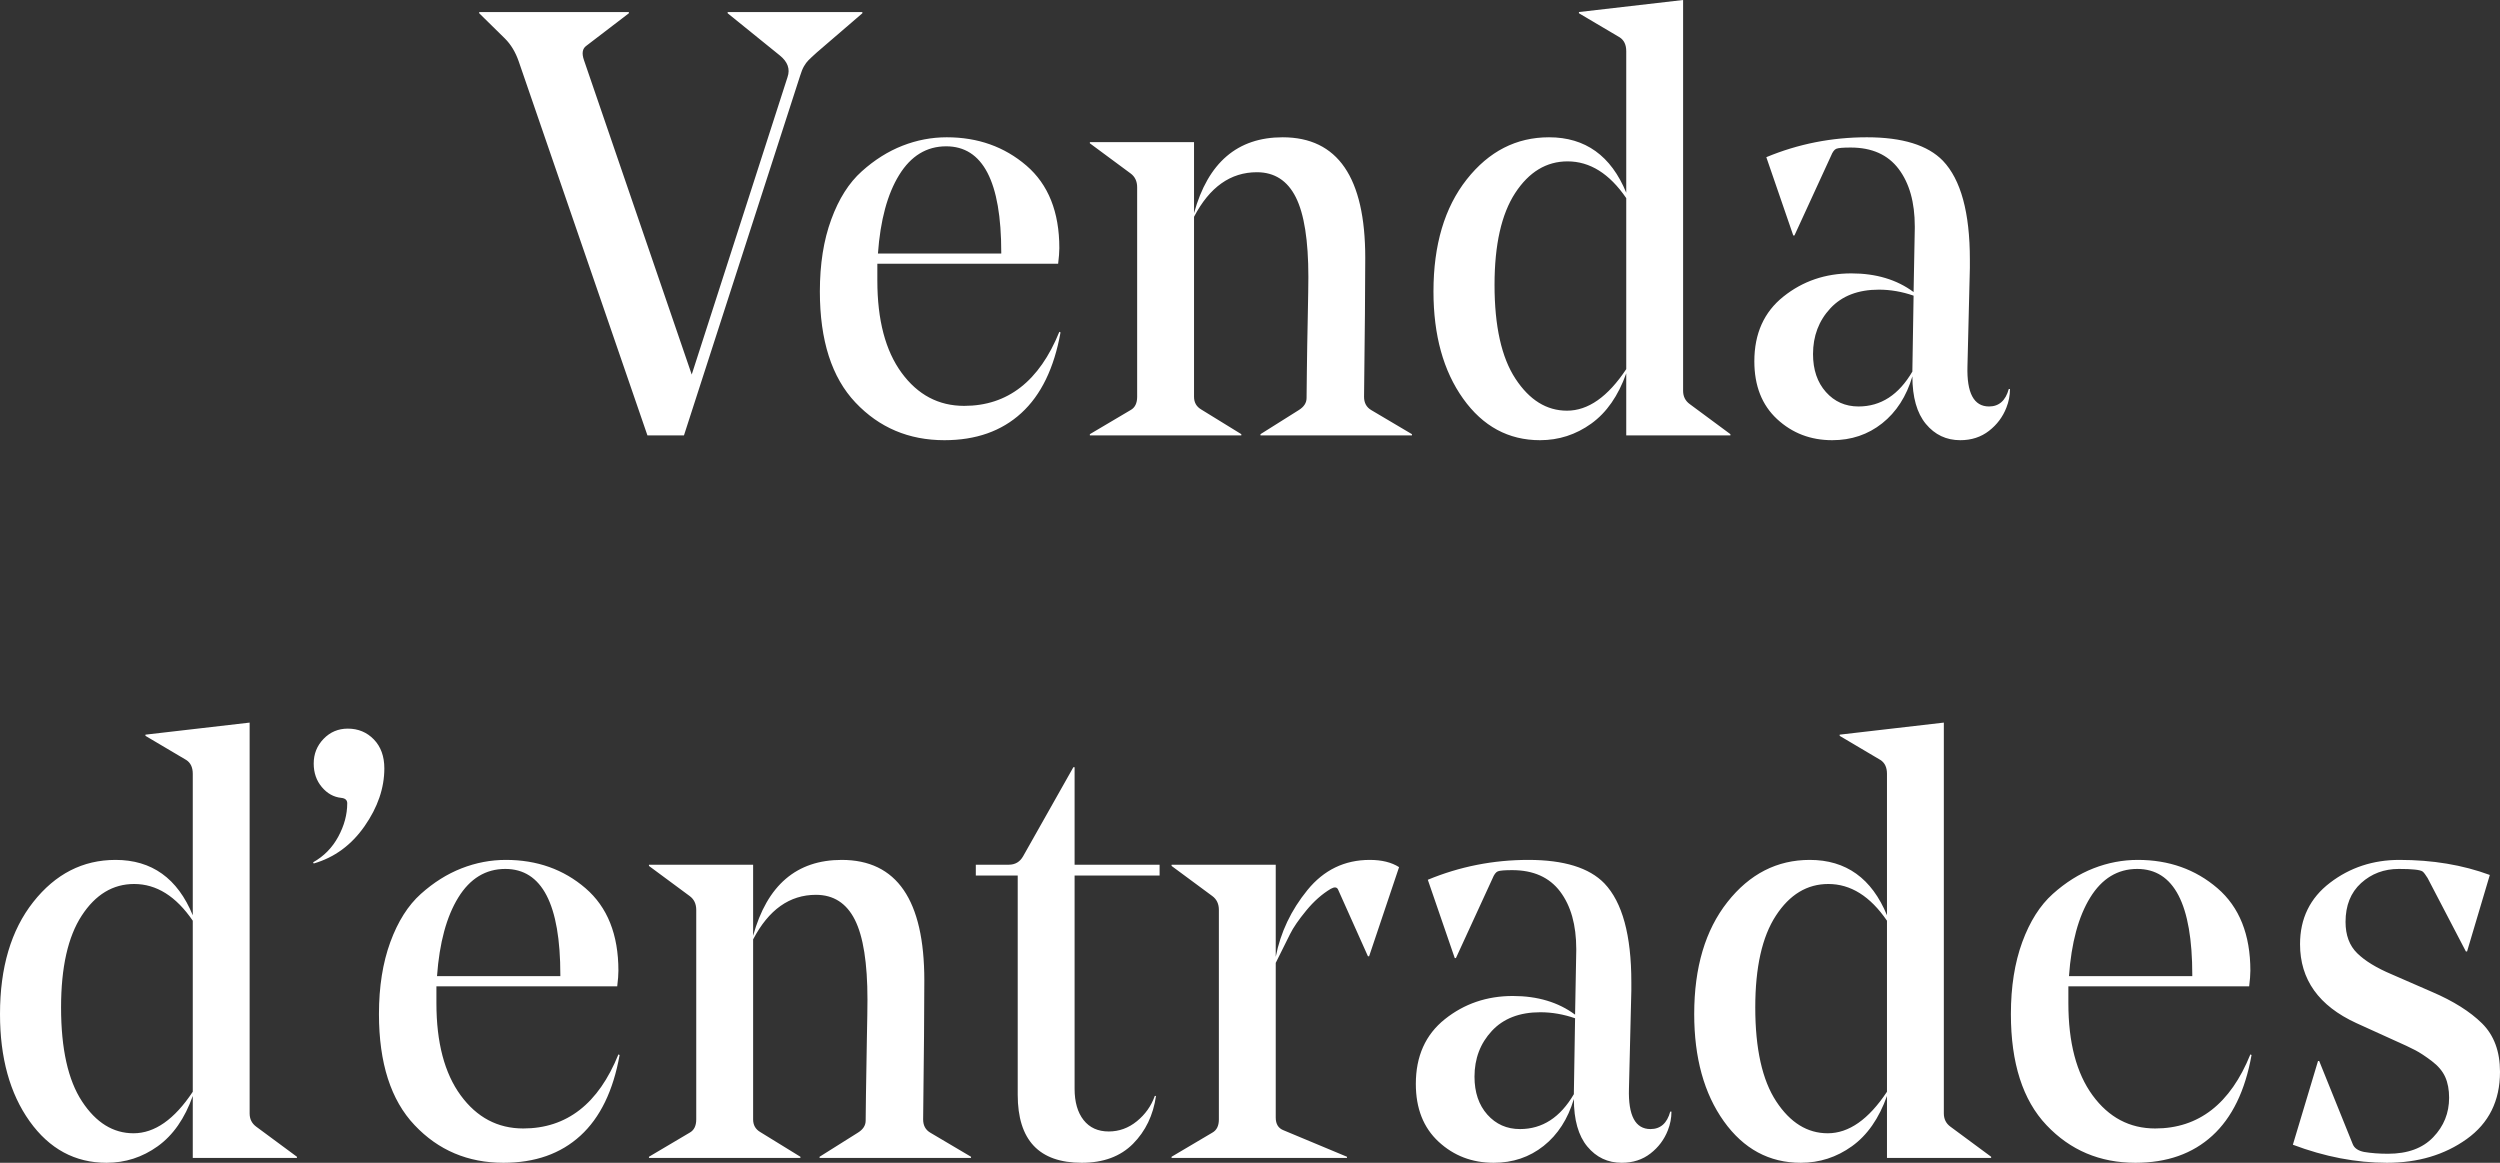 <?xml version="1.0" encoding="UTF-8"?>
<svg width="129px" height="60px" viewBox="0 0 129 60" version="1.1" xmlns="http://www.w3.org/2000/svg" xmlns:xlink="http://www.w3.org/1999/xlink">
    <rect x="0" y="0" width="129" height="60" fill="#333333" stroke="none"/>
    <title>venda_entrades</title>
    <g id="Page-1" stroke="none" stroke-width="1" fill="none" fill-rule="evenodd">
        <g id="venda_entrades" fill="#FFFFFF">
            <path d="M7.506,37.908 L7.506,37.97 L9.607,39.213 C9.834,39.358 9.947,39.596 9.947,39.927 L9.947,47.229 C9.164,45.324 7.836,44.371 5.962,44.371 C4.273,44.371 2.857,45.096 1.714,46.546 C0.571,47.996 0,49.922 0,52.325 C0,54.583 0.509,56.427 1.528,57.856 C2.549,59.285 3.872,60 5.499,60 C6.466,60 7.346,59.716 8.139,59.146 C8.932,58.577 9.535,57.711 9.947,56.551 L9.947,59.751 L15.322,59.751 L15.322,59.689 L13.221,58.136 C12.995,57.97 12.881,57.742 12.881,57.452 L12.881,37.286 L7.506,37.908 Z M4.232,56.831 C3.511,55.733 3.151,54.117 3.151,51.983 C3.151,49.912 3.507,48.333 4.217,47.246 C4.926,46.158 5.828,45.614 6.92,45.614 C8.073,45.614 9.082,46.245 9.947,47.509 L9.947,56.334 C9,57.763 7.98,58.477 6.889,58.477 C5.838,58.477 4.953,57.929 4.232,56.831 L4.232,56.831 Z M18.812,42.631 C19.492,41.657 19.832,40.663 19.832,39.648 C19.832,39.026 19.651,38.529 19.292,38.156 C18.932,37.784 18.483,37.597 17.948,37.597 C17.453,37.597 17.037,37.773 16.697,38.125 C16.357,38.477 16.187,38.902 16.187,39.399 C16.187,39.876 16.327,40.28 16.605,40.611 C16.883,40.943 17.216,41.129 17.608,41.17 C17.814,41.191 17.917,41.284 17.917,41.45 C17.917,42.03 17.762,42.606 17.453,43.174 C17.144,43.745 16.712,44.184 16.156,44.495 L16.187,44.557 C17.258,44.247 18.133,43.604 18.812,42.631 L18.812,42.631 Z M31.91,50.088 C31.91,48.224 31.344,46.805 30.211,45.831 C29.079,44.858 27.709,44.371 26.103,44.371 C25.32,44.371 24.558,44.516 23.817,44.806 C23.075,45.096 22.375,45.535 21.716,46.126 C21.057,46.716 20.532,47.546 20.141,48.611 C19.75,49.68 19.554,50.917 19.554,52.325 C19.554,54.852 20.167,56.764 21.393,58.057 C22.616,59.353 24.146,60 25.979,60 C27.606,60 28.93,59.534 29.949,58.602 C30.969,57.67 31.642,56.282 31.972,54.438 L31.91,54.407 C30.881,56.955 29.243,58.229 26.999,58.229 C25.681,58.229 24.605,57.659 23.771,56.52 C22.937,55.381 22.519,53.796 22.519,51.766 L22.519,50.896 L31.848,50.896 C31.89,50.564 31.91,50.295 31.91,50.088 L31.91,50.088 Z M28.914,50.306 L28.914,50.368 L22.55,50.368 C22.674,48.648 23.04,47.297 23.648,46.312 C24.254,45.33 25.063,44.837 26.072,44.837 C27.966,44.837 28.914,46.66 28.914,50.306 L28.914,50.306 Z M43.432,44.371 C41.105,44.371 39.581,45.676 38.861,48.286 L38.861,44.619 L33.486,44.619 L33.486,44.682 L35.586,46.235 C35.813,46.401 35.926,46.639 35.926,46.95 L35.926,57.763 C35.926,58.094 35.813,58.322 35.586,58.446 L33.486,59.689 L33.486,59.751 L41.301,59.751 L41.301,59.689 L39.231,58.415 C38.984,58.27 38.861,58.053 38.861,57.763 L38.861,48.472 C39.664,46.939 40.745,46.173 42.104,46.173 C43.01,46.173 43.68,46.604 44.112,47.462 C44.545,48.323 44.761,49.694 44.761,51.579 C44.761,51.952 44.75,52.642 44.73,53.645 C44.709,54.651 44.695,55.588 44.684,56.458 C44.673,57.328 44.668,57.784 44.668,57.825 C44.668,58.074 44.534,58.281 44.267,58.446 L42.29,59.689 L42.29,59.751 L50.105,59.751 L50.105,59.689 L48.004,58.446 C47.757,58.301 47.634,58.074 47.634,57.763 C47.675,54.448 47.695,52.056 47.695,50.585 C47.695,46.442 46.274,44.371 43.432,44.371 L43.432,44.371 Z M59.835,45.179 L59.835,44.619 L55.449,44.619 L55.449,39.586 L55.387,39.586 L52.792,44.184 C52.628,44.474 52.381,44.619 52.051,44.619 L50.352,44.619 L50.352,45.179 L52.514,45.179 L52.514,56.489 C52.514,58.83 53.616,60 55.82,60 C56.932,60 57.813,59.673 58.462,59.022 C59.11,58.368 59.506,57.545 59.65,56.551 L59.588,56.551 C59.403,57.069 59.094,57.504 58.662,57.856 C58.229,58.208 57.745,58.384 57.21,58.384 C56.654,58.384 56.221,58.187 55.912,57.794 C55.603,57.4 55.449,56.862 55.449,56.178 L55.449,45.179 L59.835,45.179 Z M66.57,48.193 C66.734,47.861 67.012,47.457 67.404,46.981 C67.795,46.504 68.217,46.132 68.67,45.862 C68.856,45.759 68.979,45.769 69.041,45.893 L70.585,49.342 L70.647,49.342 L72.192,44.744 C71.801,44.495 71.296,44.371 70.678,44.371 C69.381,44.371 68.31,44.889 67.466,45.924 C66.621,46.96 66.075,48.11 65.828,49.373 L65.828,44.619 L60.453,44.619 L60.453,44.682 L62.554,46.235 C62.78,46.401 62.894,46.639 62.894,46.95 L62.894,57.763 C62.894,58.094 62.78,58.322 62.554,58.446 L60.453,59.689 L60.453,59.751 L69.504,59.751 L69.504,59.689 L66.23,58.322 C65.962,58.219 65.828,58.001 65.828,57.67 L65.828,49.684 C66.158,49.021 66.405,48.524 66.57,48.193 L66.57,48.193 Z M78.061,51.393 C76.722,51.393 75.553,51.793 74.554,52.59 C73.555,53.388 73.057,54.5 73.057,55.93 C73.057,57.193 73.448,58.187 74.231,58.912 C75.013,59.637 75.96,60 77.073,60 C78.061,60 78.92,59.71 79.651,59.13 C80.382,58.55 80.903,57.742 81.212,56.706 C81.212,57.784 81.443,58.602 81.906,59.161 C82.37,59.72 82.962,60 83.683,60 C84.26,60 84.754,59.839 85.166,59.518 C85.578,59.198 85.876,58.799 86.062,58.322 C86.185,58.011 86.247,57.69 86.247,57.359 L86.185,57.359 C86.021,57.96 85.681,58.26 85.166,58.26 C84.383,58.26 84.013,57.566 84.054,56.178 L84.177,51.113 L84.177,50.678 C84.177,48.255 83.714,46.556 82.787,45.583 C82.005,44.775 80.697,44.371 78.864,44.371 C77.052,44.371 75.322,44.713 73.675,45.396 L75.065,49.436 L75.126,49.436 L77.011,45.334 C77.093,45.127 77.186,45.003 77.289,44.961 C77.392,44.92 77.639,44.899 78.03,44.899 C79.122,44.899 79.945,45.267 80.501,46.001 C81.057,46.738 81.335,47.727 81.335,48.969 L81.335,49.063 L81.274,52.356 C80.409,51.714 79.338,51.393 78.061,51.393 L78.061,51.393 Z M81.274,52.543 L81.212,56.365 L81.212,56.458 C80.512,57.659 79.585,58.26 78.432,58.26 C77.752,58.26 77.19,58.011 76.747,57.514 C76.305,57.017 76.084,56.365 76.084,55.557 C76.084,54.625 76.383,53.837 76.98,53.195 C77.577,52.553 78.411,52.232 79.482,52.232 C80.079,52.232 80.676,52.336 81.274,52.543 L81.274,52.543 Z M94.927,37.908 L94.927,37.97 L97.028,39.213 C97.255,39.358 97.368,39.596 97.368,39.927 L97.368,47.229 C96.585,45.324 95.257,44.371 93.383,44.371 C91.694,44.371 90.278,45.096 89.135,46.546 C87.992,47.996 87.421,49.922 87.421,52.325 C87.421,54.583 87.93,56.427 88.949,57.856 C89.969,59.285 91.293,60 92.92,60 C93.887,60 94.767,59.716 95.56,59.146 C96.353,58.577 96.956,57.711 97.368,56.551 L97.368,59.751 L102.743,59.751 L102.743,59.689 L100.642,58.136 C100.414,57.97 100.302,57.742 100.302,57.452 L100.302,37.286 L94.927,37.908 Z M91.653,56.831 C90.932,55.733 90.572,54.117 90.572,51.983 C90.572,49.912 90.926,48.333 91.637,47.246 C92.347,46.158 93.248,45.614 94.341,45.614 C95.494,45.614 96.503,46.245 97.368,47.509 L97.368,56.334 C96.42,57.763 95.401,58.477 94.31,58.477 C93.259,58.477 92.374,57.929 91.653,56.831 L91.653,56.831 Z M116.119,50.088 C116.119,48.224 115.552,46.805 114.42,45.831 C113.287,44.858 111.917,44.371 110.311,44.371 C109.528,44.371 108.767,44.516 108.025,44.806 C107.284,45.096 106.584,45.535 105.925,46.126 C105.266,46.716 104.74,47.546 104.349,48.611 C103.958,49.68 103.762,50.917 103.762,52.325 C103.762,54.852 104.374,56.764 105.599,58.057 C106.825,59.353 108.355,60 110.188,60 C111.814,60 113.137,59.534 114.156,58.602 C115.176,57.67 115.851,56.282 116.18,54.438 L116.119,54.407 C115.089,56.955 113.452,58.229 111.207,58.229 C109.889,58.229 108.812,57.659 107.978,56.52 C107.144,55.381 106.728,53.796 106.728,51.766 L106.728,50.896 L116.057,50.896 C116.098,50.564 116.119,50.295 116.119,50.088 L116.119,50.088 Z M113.122,50.306 L113.122,50.368 L106.759,50.368 C106.882,48.648 107.247,47.297 107.855,46.312 C108.462,45.33 109.271,44.837 110.28,44.837 C112.175,44.837 113.122,46.66 113.122,50.306 L113.122,50.306 Z M125.555,58.679 C125.009,59.25 124.231,59.534 123.223,59.534 C122.769,59.534 122.358,59.503 121.988,59.441 C121.679,59.379 121.482,59.244 121.401,59.037 L119.671,54.749 L119.609,54.749 L118.312,59.068 C119.959,59.689 121.574,60 123.162,60 C124.768,60 126.142,59.592 127.285,58.773 C128.428,57.955 129,56.8 129,55.308 C129,54.252 128.691,53.419 128.073,52.806 C127.455,52.196 126.591,51.652 125.478,51.176 L123.409,50.274 C122.625,49.943 122.033,49.581 121.632,49.187 C121.23,48.793 121.03,48.255 121.03,47.571 C121.03,46.722 121.296,46.055 121.833,45.566 C122.369,45.081 123.016,44.837 123.779,44.837 C124.13,44.837 124.397,44.847 124.583,44.868 C124.808,44.889 124.953,44.926 125.015,44.976 C125.077,45.029 125.158,45.137 125.262,45.303 L127.239,49.094 L127.301,49.094 L128.475,45.148 C127.073,44.63 125.52,44.371 123.81,44.371 C122.451,44.371 121.257,44.764 120.227,45.552 C119.196,46.339 118.682,47.395 118.682,48.721 C118.682,50.544 119.649,51.901 121.586,52.791 L123.501,53.661 C124.015,53.889 124.391,54.065 124.628,54.19 C124.865,54.314 125.149,54.5 125.478,54.749 C125.806,54.997 126.039,55.273 126.173,55.572 C126.307,55.873 126.374,56.23 126.374,56.644 C126.374,57.431 126.101,58.111 125.555,58.679 L125.555,58.679 Z" id="Fill-1"></path>
            <path d="M41.486,3.418 C41.558,3.294 41.634,3.19 41.718,3.107 C41.799,3.024 41.943,2.89 42.151,2.703 L44.498,0.684 L44.498,0.621 L37.547,0.621 L37.547,0.684 L40.236,2.859 C40.646,3.19 40.78,3.563 40.637,3.977 L35.693,19.327 L30.134,3.107 C30.011,2.755 30.05,2.506 30.258,2.361 L32.45,0.684 L32.45,0.621 L24.727,0.621 L24.727,0.684 L26.055,1.989 C26.366,2.299 26.601,2.693 26.766,3.169 L33.407,22.465 L35.293,22.465 L41.284,3.915 C41.348,3.708 41.414,3.542 41.486,3.418 L41.486,3.418 Z M54.662,12.802 C54.662,10.937 54.094,9.518 52.963,8.545 C51.828,7.571 50.46,7.084 48.854,7.084 C48.07,7.084 47.31,7.229 46.568,7.519 C45.827,7.809 45.125,8.25 44.468,8.841 C43.807,9.431 43.282,10.26 42.892,11.326 C42.499,12.393 42.305,13.63 42.305,15.039 C42.305,17.566 42.917,19.478 44.143,20.772 C45.368,22.067 46.896,22.714 48.731,22.714 C50.356,22.714 51.68,22.248 52.699,21.315 C53.719,20.383 54.392,18.995 54.723,17.152 L54.662,17.121 C53.63,19.669 51.993,20.943 49.75,20.943 C48.43,20.943 47.355,20.373 46.521,19.234 C45.687,18.094 45.271,16.51 45.271,14.48 L45.271,13.61 L54.6,13.61 C54.64,13.278 54.662,13.009 54.662,12.802 L54.662,12.802 Z M51.665,13.019 L51.665,13.081 L45.302,13.081 C45.425,11.362 45.79,10.011 46.398,9.027 C47.005,8.043 47.813,7.55 48.823,7.55 C50.716,7.55 51.665,9.373 51.665,13.019 L51.665,13.019 Z M66.184,7.084 C63.855,7.084 62.331,8.389 61.612,10.999 L61.612,7.333 L56.237,7.333 L56.237,7.395 L58.338,8.949 C58.563,9.114 58.677,9.353 58.677,9.663 L58.677,20.476 C58.677,20.808 58.563,21.036 58.338,21.16 L56.237,22.403 L56.237,22.465 L64.052,22.465 L64.052,22.403 L61.983,21.129 C61.736,20.984 61.612,20.766 61.612,20.476 L61.612,11.186 C62.415,9.653 63.496,8.887 64.856,8.887 C65.76,8.887 66.431,9.317 66.863,10.177 C67.296,11.036 67.512,12.408 67.512,14.293 C67.512,14.666 67.5,15.355 67.481,16.36 C67.459,17.365 67.444,18.301 67.434,19.171 C67.424,20.041 67.419,20.497 67.419,20.539 C67.419,20.787 67.284,20.994 67.018,21.16 L65.041,22.403 L65.041,22.465 L72.856,22.465 L72.856,22.403 L70.756,21.16 C70.509,21.015 70.385,20.787 70.385,20.476 C70.425,17.162 70.447,14.77 70.447,13.299 C70.447,9.156 69.026,7.084 66.184,7.084 L66.184,7.084 Z M81.473,0.621 L81.473,0.684 L83.574,1.926 C83.8,2.071 83.914,2.31 83.914,2.641 L83.914,9.943 C83.131,8.037 81.803,7.084 79.929,7.084 C78.24,7.084 76.825,7.809 75.682,9.259 C74.539,10.709 73.967,12.636 73.967,15.039 C73.967,17.297 74.477,19.14 75.497,20.57 C76.516,21.999 77.839,22.714 79.465,22.714 C80.433,22.714 81.314,22.43 82.107,21.86 C82.9,21.29 83.502,20.425 83.914,19.265 L83.914,22.465 L89.289,22.465 L89.289,22.403 L87.188,20.849 C86.962,20.684 86.848,20.456 86.848,20.166 L86.848,0 L81.473,0.621 Z M78.199,19.544 C77.478,18.446 77.118,16.831 77.118,14.697 C77.118,12.626 77.474,11.047 78.184,9.959 C78.895,8.872 79.795,8.327 80.886,8.327 C82.04,8.327 83.049,8.959 83.914,10.223 L83.914,19.047 C82.966,20.476 81.947,21.191 80.856,21.191 C79.805,21.191 78.92,20.642 78.199,19.544 L78.199,19.544 Z M95.529,14.107 C94.19,14.107 93.022,14.506 92.023,15.304 C91.024,16.101 90.524,17.214 90.524,18.643 C90.524,19.907 90.916,20.901 91.698,21.626 C92.481,22.351 93.428,22.714 94.54,22.714 C95.529,22.714 96.389,22.424 97.12,21.844 C97.851,21.264 98.371,20.456 98.679,19.42 C98.679,20.497 98.912,21.315 99.375,21.875 C99.839,22.434 100.43,22.714 101.151,22.714 C101.727,22.714 102.222,22.552 102.634,22.231 C103.045,21.912 103.344,21.512 103.529,21.036 C103.653,20.725 103.715,20.404 103.715,20.073 L103.653,20.073 C103.488,20.673 103.148,20.974 102.634,20.974 C101.851,20.974 101.48,20.28 101.521,18.892 L101.645,13.827 L101.645,13.392 C101.645,10.968 101.182,9.27 100.255,8.296 C99.472,7.488 98.165,7.084 96.332,7.084 C94.52,7.084 92.79,7.426 91.142,8.11 L92.532,12.149 L92.594,12.149 L94.478,8.048 C94.561,7.84 94.653,7.716 94.756,7.675 C94.859,7.633 95.106,7.613 95.498,7.613 C96.589,7.613 97.413,7.981 97.969,8.716 C98.525,9.452 98.803,10.44 98.803,11.683 L98.803,11.776 L98.741,15.07 C97.876,14.428 96.805,14.107 95.529,14.107 L95.529,14.107 Z M98.741,15.256 L98.679,19.078 L98.679,19.171 C97.979,20.373 97.053,20.974 95.899,20.974 C95.22,20.974 94.659,20.725 94.217,20.228 C93.774,19.731 93.552,19.078 93.552,18.27 C93.552,17.338 93.85,16.551 94.447,15.909 C95.045,15.267 95.879,14.946 96.95,14.946 C97.547,14.946 98.144,15.049 98.741,15.256 L98.741,15.256 Z" id="Fill-3"></path>
        </g>
    </g>
</svg>